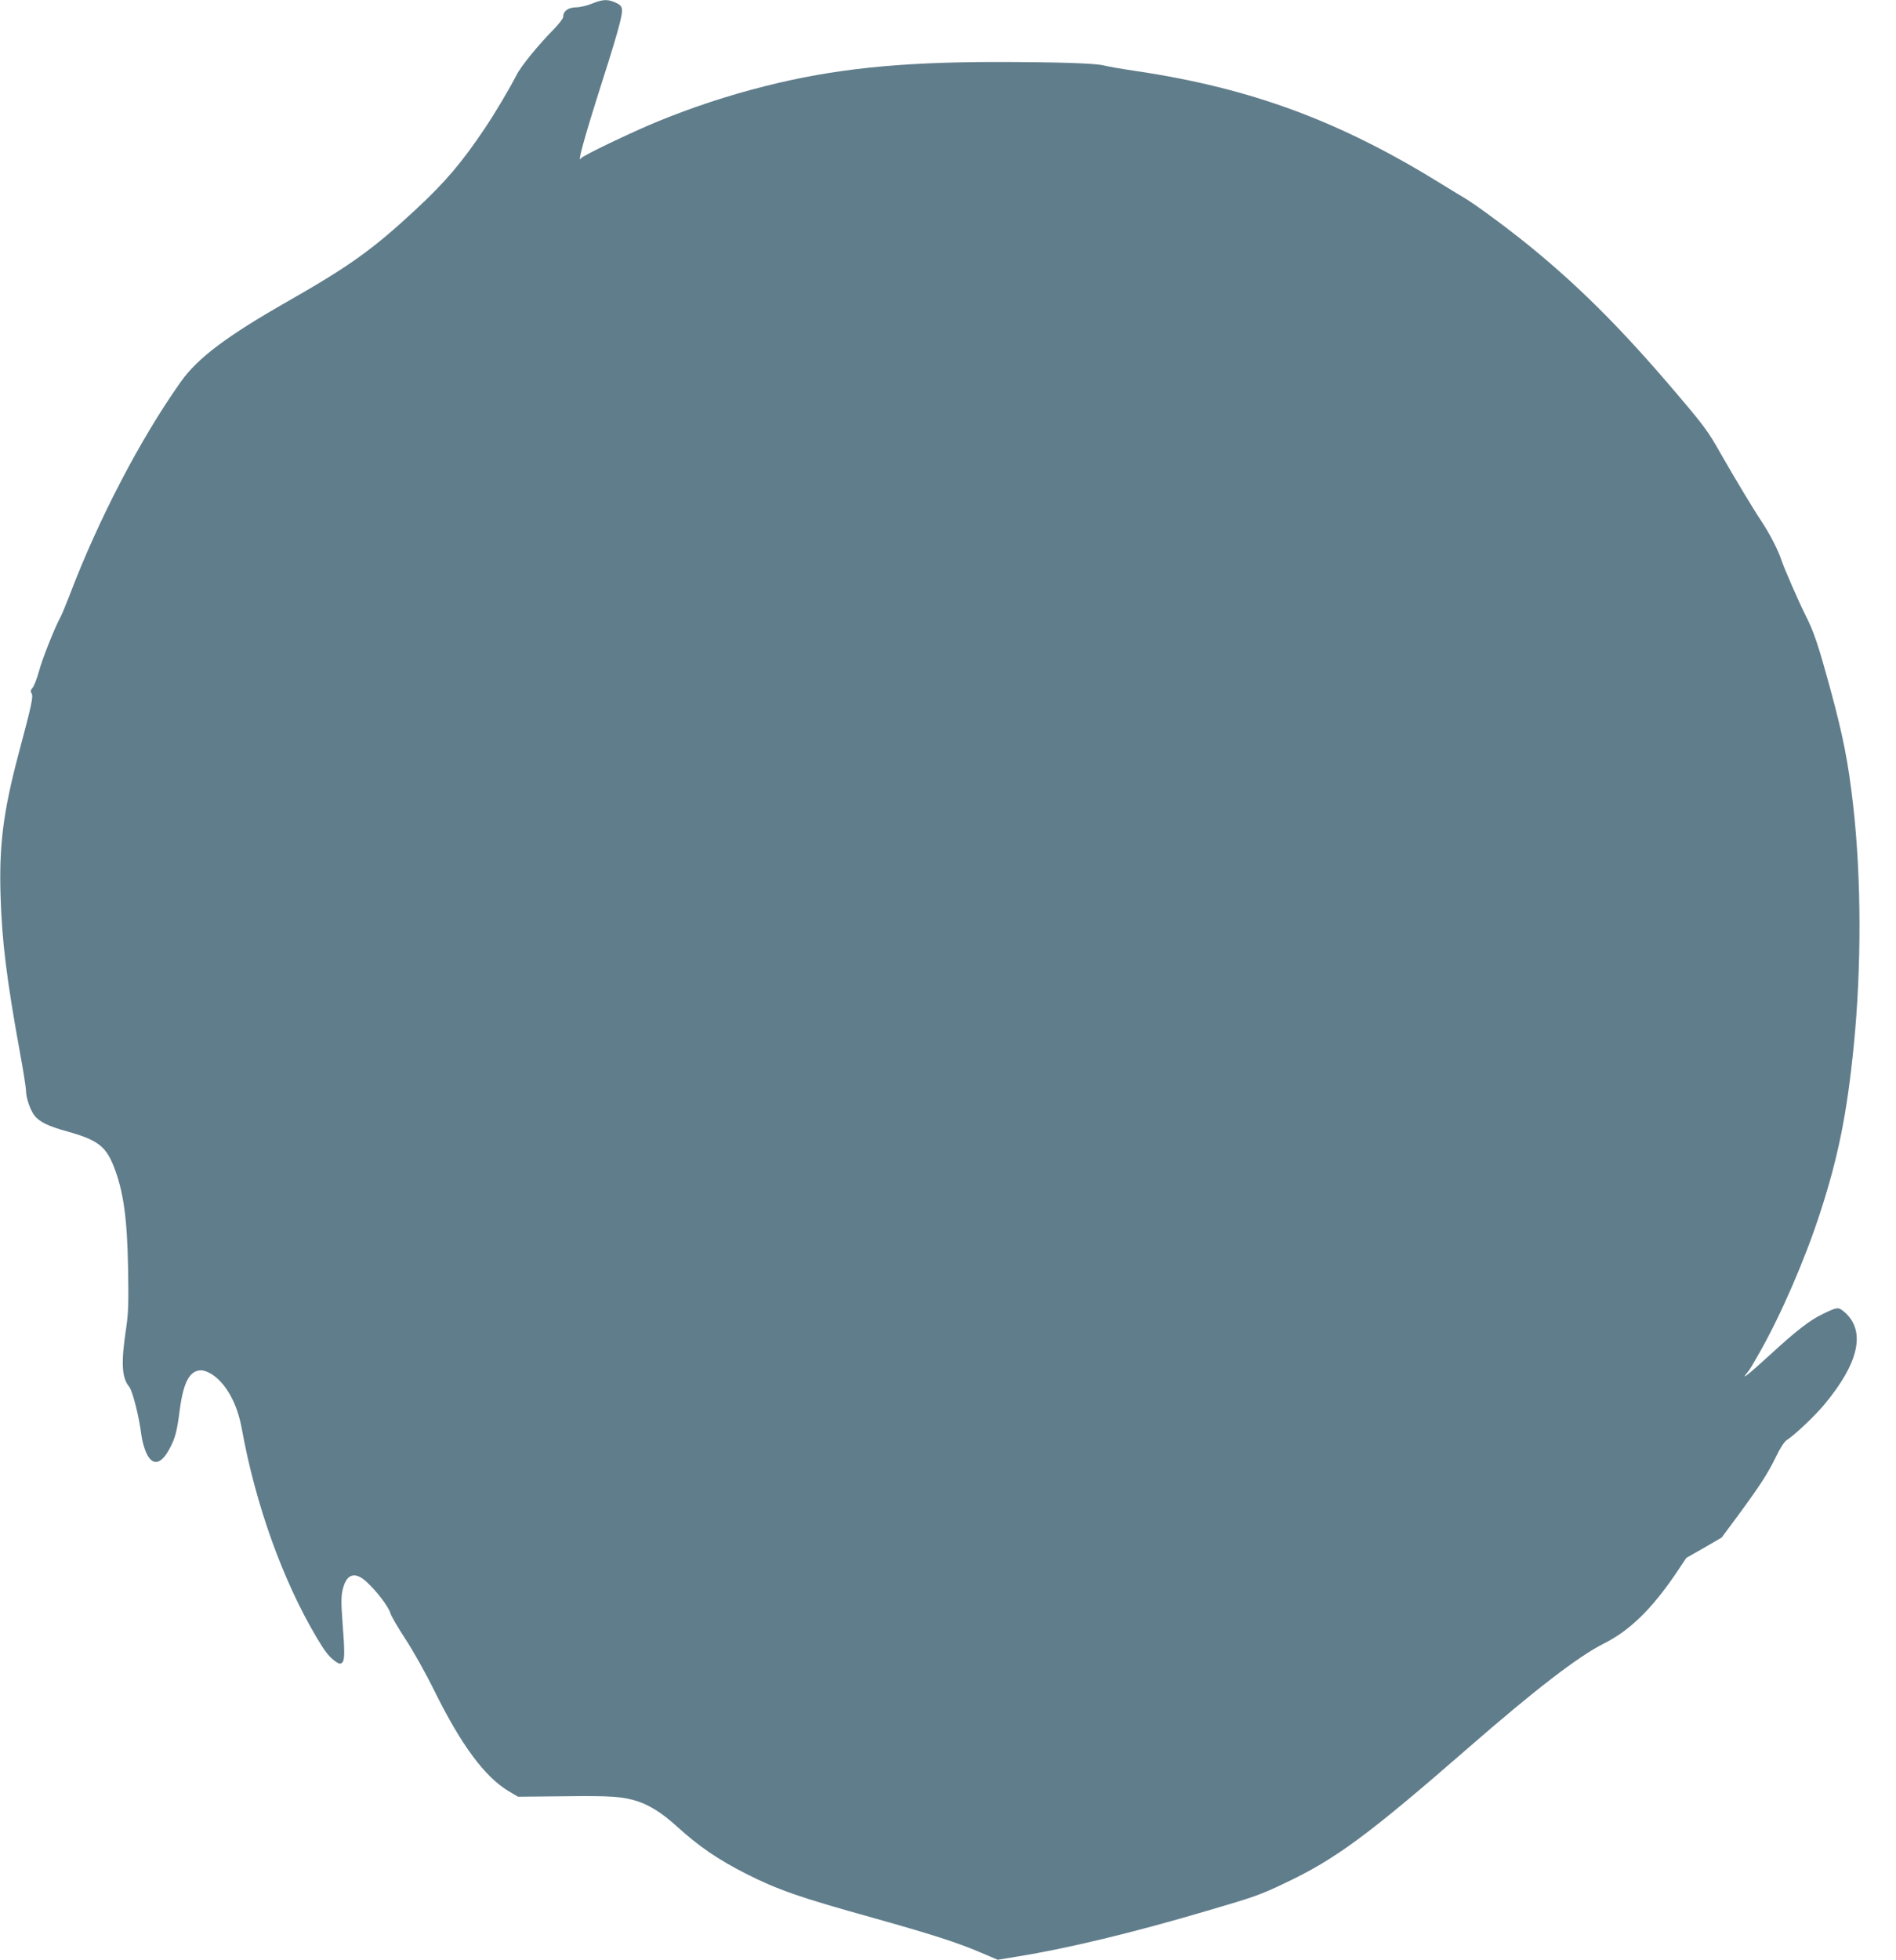 <?xml version="1.0" standalone="no"?>
<!DOCTYPE svg PUBLIC "-//W3C//DTD SVG 20010904//EN"
 "http://www.w3.org/TR/2001/REC-SVG-20010904/DTD/svg10.dtd">
<svg version="1.0" xmlns="http://www.w3.org/2000/svg"
 width="1239pt" height="1280pt" viewBox="0 0 1239 1280"
 preserveAspectRatio="xMidYMid meet">
<g transform="translate(0,1280) scale(0.1,-0.1)"
fill="#607d8b" stroke="none">
<path d="M3868 12776 c-32 -13 -79 -24 -105 -24 -51 -1 -83 -25 -83 -63 0 -10
-28 -46 -62 -81 -99 -100 -214 -241 -242 -297 -48 -93 -138 -245 -209 -351
-149 -222 -258 -351 -455 -533 -276 -256 -425 -363 -826 -592 -404 -230 -594
-373 -704 -528 -264 -372 -538 -897 -727 -1394 -25 -65 -52 -130 -60 -144 -36
-65 -119 -272 -140 -353 -14 -49 -32 -97 -42 -108 -13 -14 -15 -23 -7 -36 13
-20 3 -68 -85 -397 -101 -382 -128 -600 -117 -935 9 -290 41 -545 126 -1012
22 -119 40 -233 40 -252 0 -45 26 -121 53 -159 33 -44 90 -72 217 -107 197
-55 251 -96 303 -227 63 -160 88 -334 94 -663 4 -230 2 -294 -12 -390 -35
-230 -30 -328 19 -387 23 -28 66 -200 81 -323 4 -30 17 -78 30 -107 40 -90 97
-81 153 25 38 72 48 109 67 256 24 180 65 256 140 256 18 0 49 -12 73 -28 92
-62 163 -192 192 -353 90 -497 268 -993 492 -1369 56 -93 79 -122 121 -152 22
-16 31 -17 42 -8 18 15 19 65 3 268 -9 120 -9 164 1 208 24 105 80 123 157 52
67 -62 144 -163 155 -204 6 -20 50 -95 97 -167 50 -75 134 -225 194 -347 173
-349 327 -557 484 -650 l59 -35 306 3 c308 4 381 -2 479 -34 78 -26 162 -80
250 -160 147 -134 272 -219 457 -313 206 -104 349 -154 828 -287 385 -108 553
-162 707 -228 l108 -46 127 21 c330 53 761 157 1238 298 317 93 351 105 510
181 331 156 545 314 1194 879 442 385 724 602 891 686 170 85 313 225 471 457
l69 103 116 66 115 67 106 143 c144 195 197 278 249 385 26 55 54 98 70 108
56 37 184 158 246 233 226 271 272 479 133 602 -42 36 -46 36 -143 -11 -84
-40 -171 -107 -341 -263 -140 -128 -198 -175 -156 -124 11 13 26 35 34 49 8
14 30 52 49 85 139 245 295 603 395 910 119 364 177 653 221 1095 51 512 50
1096 -4 1570 -32 282 -65 450 -150 763 -80 292 -106 369 -162 480 -48 96 -140
308 -158 362 -19 60 -77 172 -129 250 -53 79 -178 287 -271 450 -76 135 -106
176 -284 385 -369 435 -665 729 -1023 1013 -132 104 -307 232 -368 267 -22 13
-85 51 -140 85 -667 414 -1246 628 -1995 740 -96 14 -193 31 -215 37 -55 15
-314 23 -725 23 -620 -1 -1046 -46 -1483 -156 -249 -62 -489 -142 -715 -235
-174 -72 -484 -221 -494 -237 -30 -47 20 133 145 525 47 145 95 305 107 356
25 103 22 114 -37 139 -46 19 -79 16 -145 -11z"/>
</g>
</svg>
